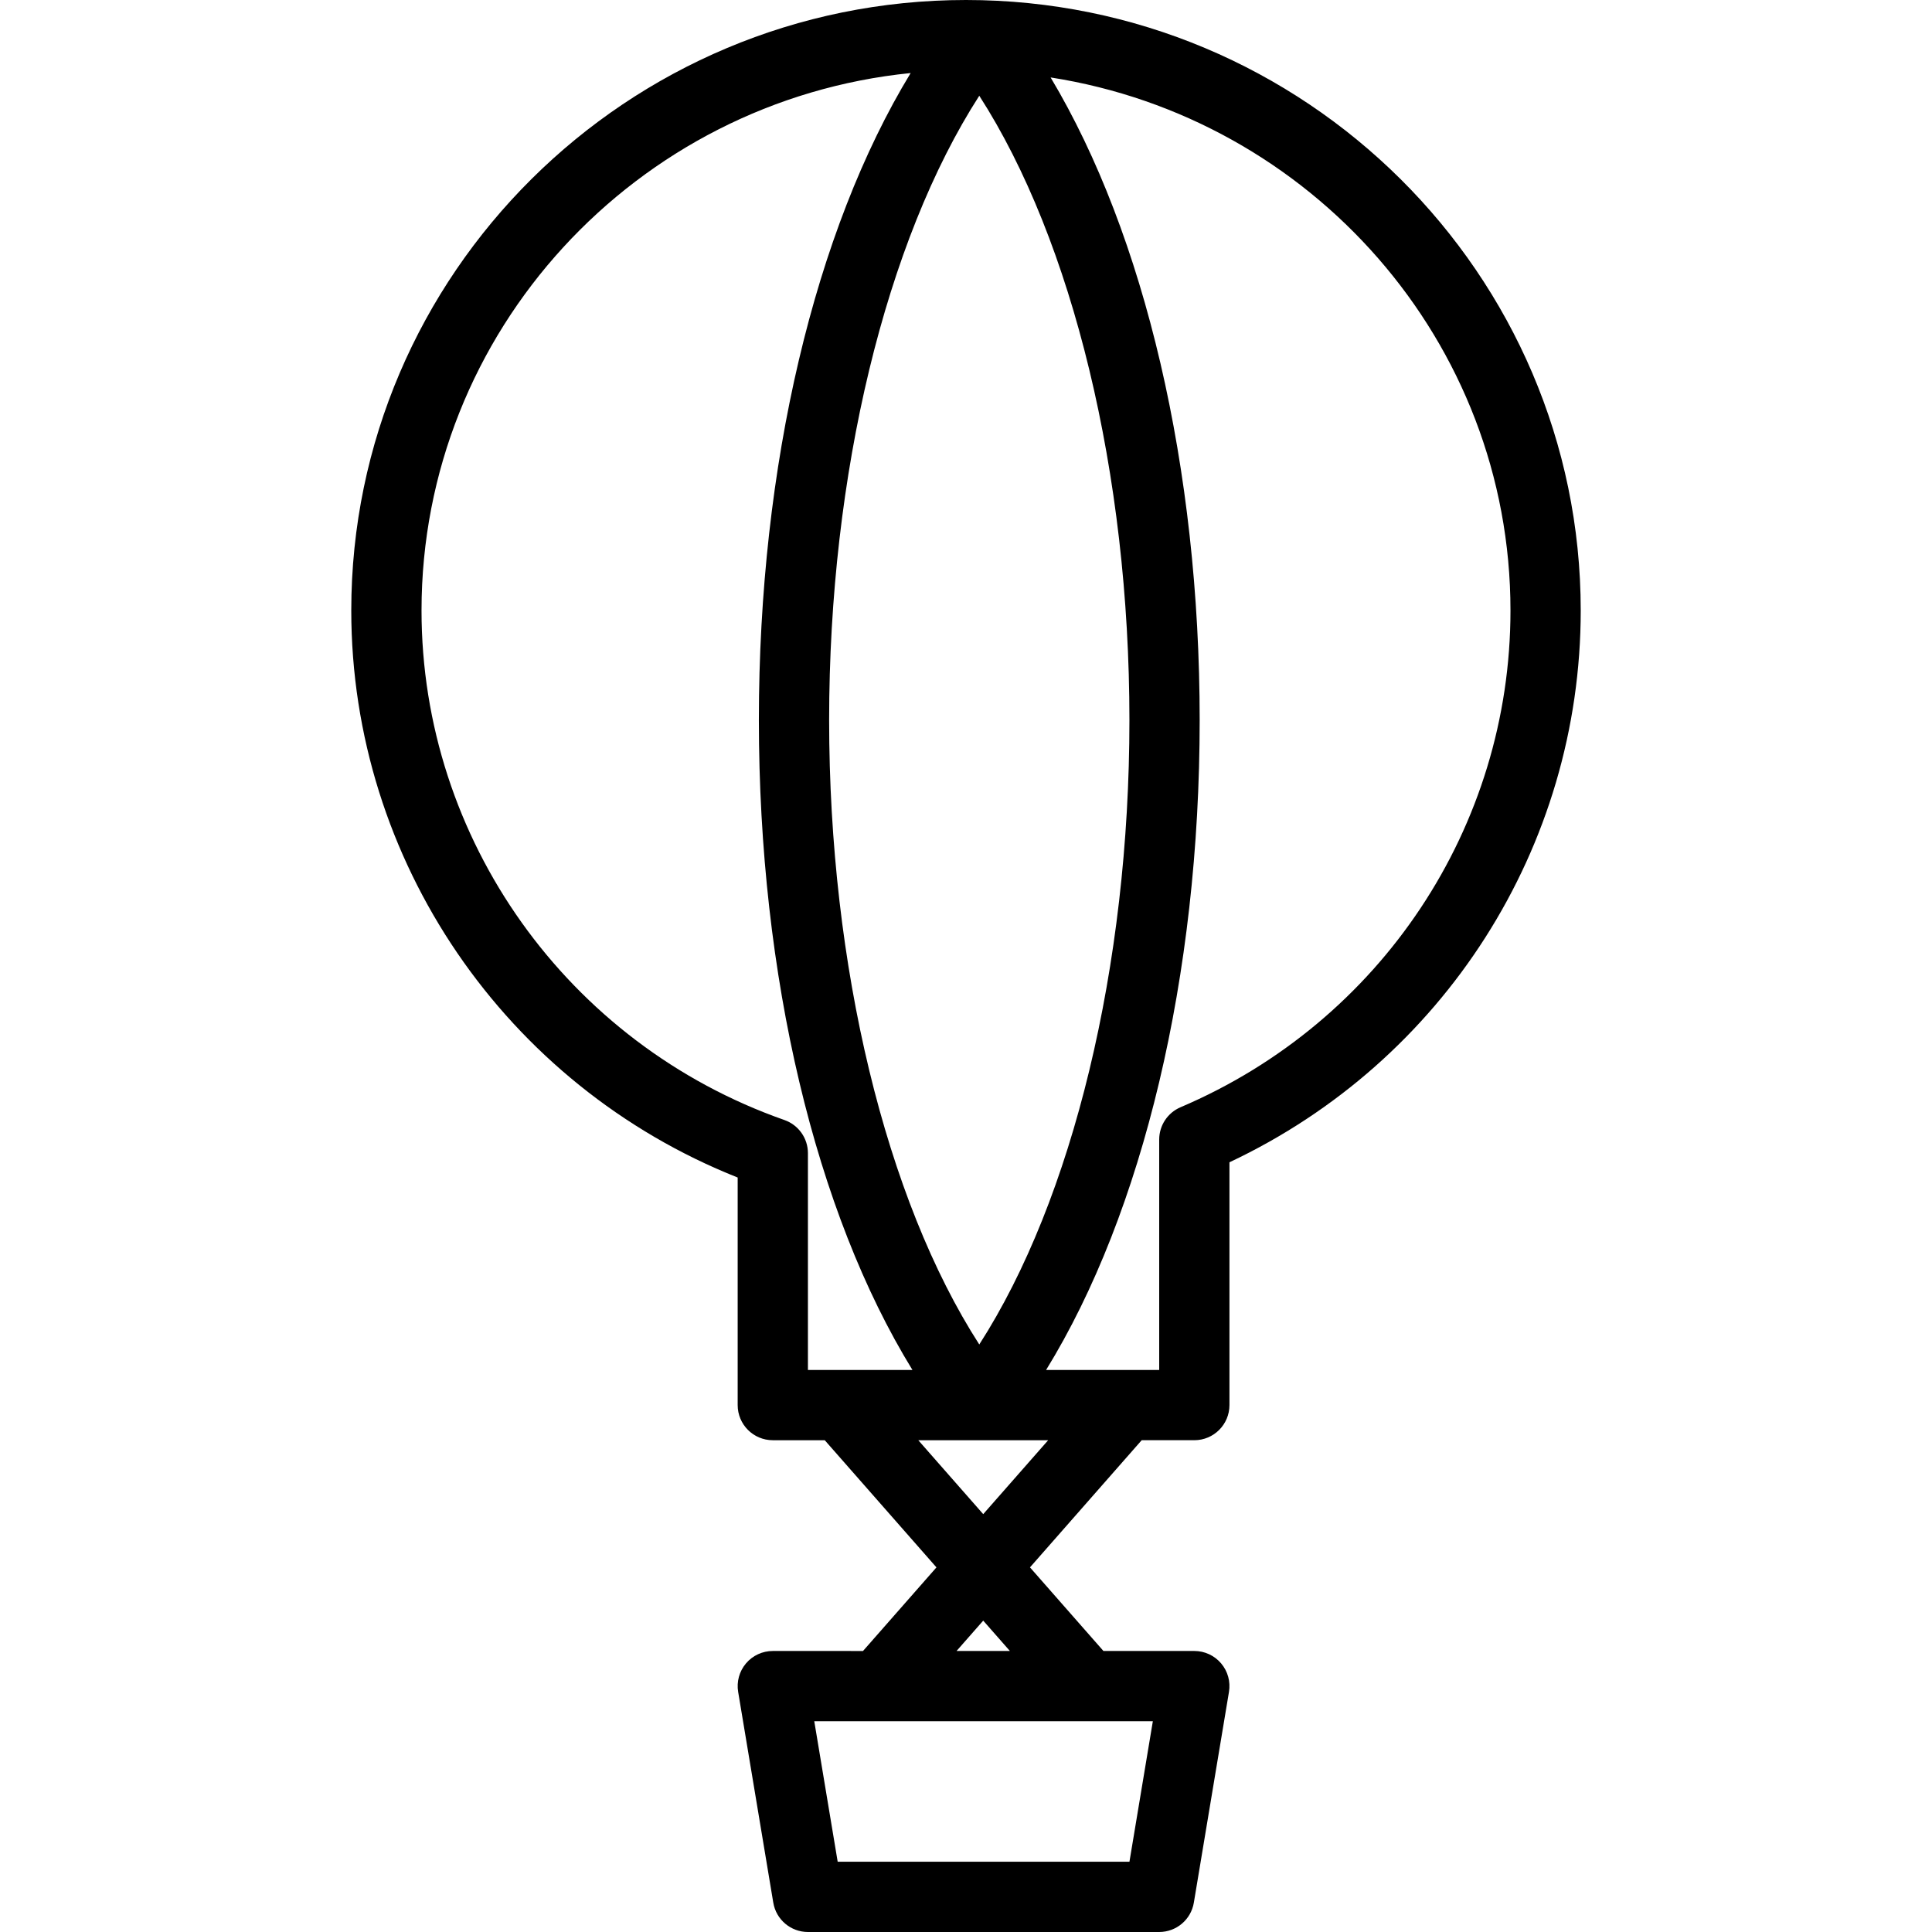 <?xml version="1.0" encoding="iso-8859-1"?>
<!-- Uploaded to: SVG Repo, www.svgrepo.com, Generator: SVG Repo Mixer Tools -->
<svg fill="#000000" height="800px" width="800px" version="1.1" id="Layer_1" xmlns="http://www.w3.org/2000/svg" xmlns:xlink="http://www.w3.org/1999/xlink" 
	 viewBox="0 0 192.5 192.5" xml:space="preserve">
<g>
	<g>
		<path d="M96.25,0C62.477,0,35,27.289,35,60.83c0,24.91,15.371,47.308,38.5,56.496V140c0,1.934,1.567,3.5,3.5,3.5h5.176
			l11.13,12.67l-7.318,8.33H77c-1.029,0-2.006,0.451-2.671,1.237c-0.665,0.786-0.95,1.822-0.781,2.837l3.5,21
			c0.28,1.689,1.741,2.926,3.452,2.926h35c1.711,0,3.172-1.237,3.452-2.926l3.5-21c0.169-1.015-0.116-2.051-0.781-2.837
			s-1.643-1.238-2.671-1.238h-9.057l-7.318-8.33l11.13-12.67H119c1.933,0,3.5-1.566,3.5-3.5v-24.192
			c21.34-10.052,35-31.384,35-54.978C157.5,27.289,130.023,0,96.25,0z M97.573,9.54c9.3,14.444,14.96,37.69,14.96,62.21
			s-5.66,47.766-14.96,62.21c-9.3-14.444-14.96-37.69-14.96-62.21C82.613,47.23,88.272,23.984,97.573,9.54z M80.5,136.5v-21.602
			c0-1.486-0.938-2.809-2.341-3.301C56.532,104.005,42,83.603,42,60.83c0-27.835,21.402-50.803,48.736-53.552
			C81.189,22.969,75.612,46.402,75.612,71.75c0,25.501,5.649,49.058,15.302,64.75H80.5z M114.867,171.5l-2.332,14h-29.07l-2.333-14
			H114.867z M95.308,164.5l2.658-3.025l2.658,3.025H95.308z M97.966,150.865l-6.47-7.365h12.941L97.966,150.865z M117.628,110.322
			c-1.29,0.55-2.128,1.818-2.128,3.22V136.5h-11.269c9.653-15.692,15.302-39.249,15.302-64.75c0-25.108-5.469-48.344-14.852-64.033
			C130.595,11.757,150.5,34,150.5,60.83C150.5,82.39,137.597,101.814,117.628,110.322z"/>
	</g>
</g>
</svg>
